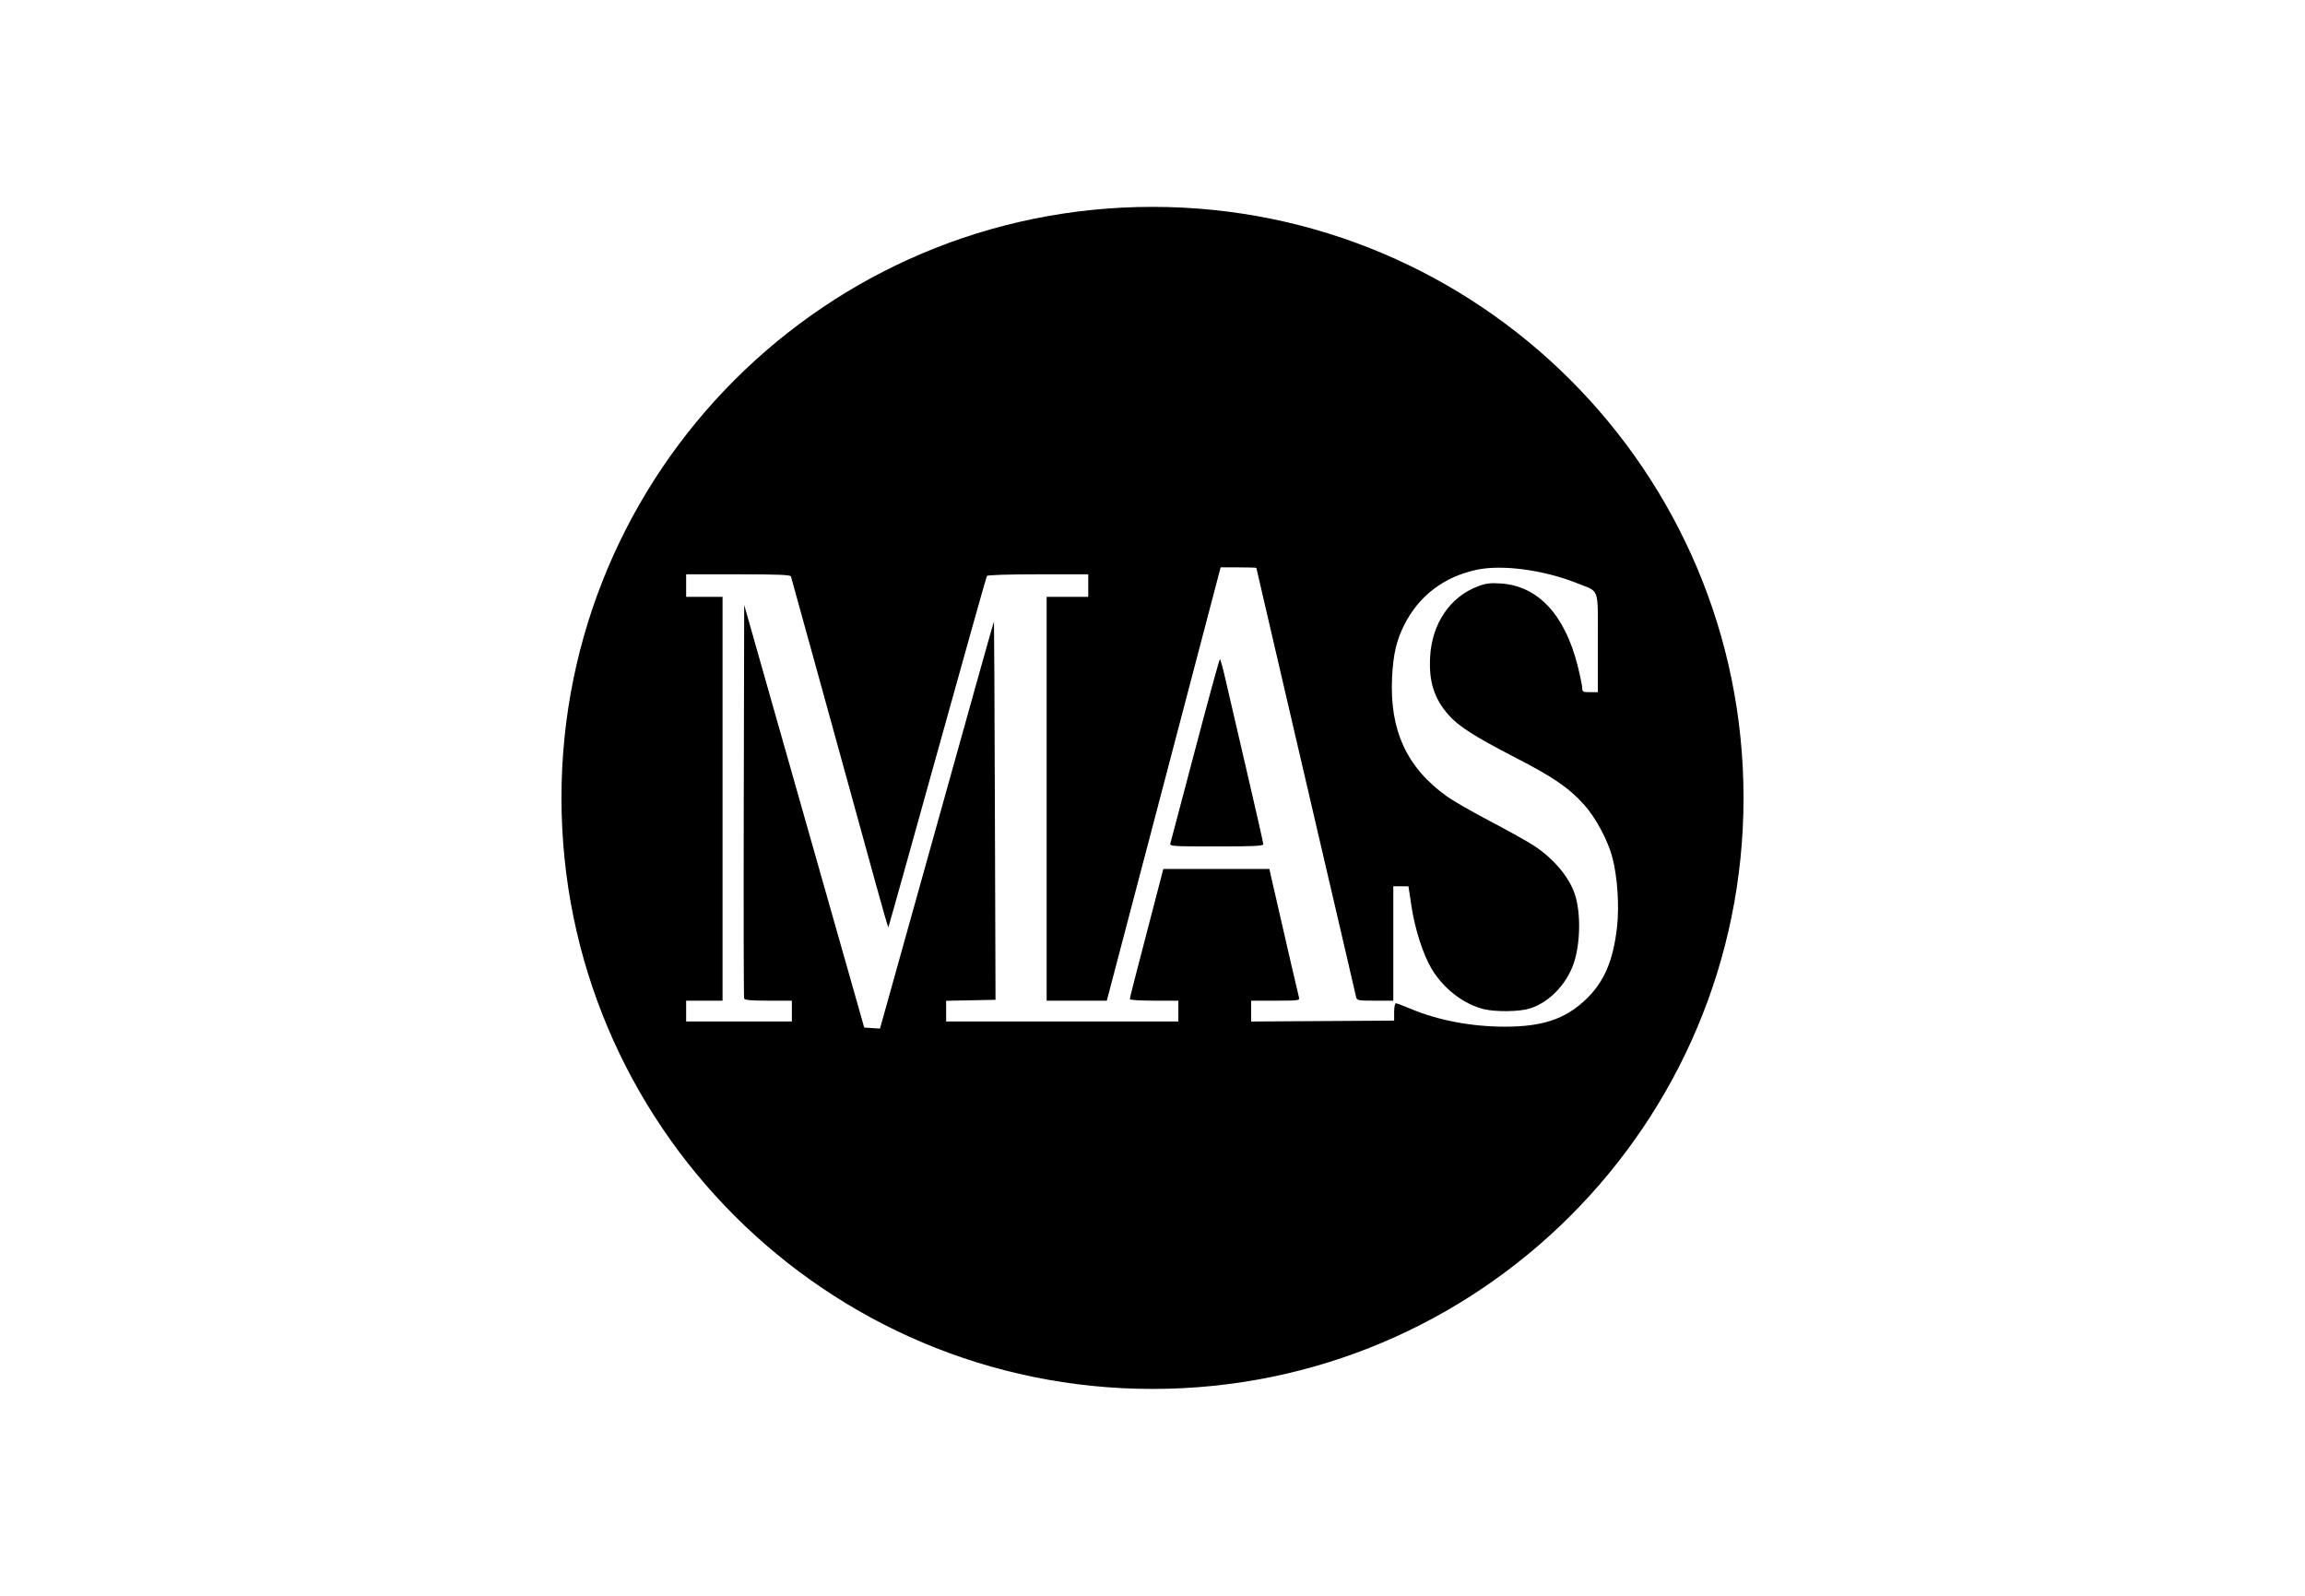 <svg width="117" height="81" viewBox="0 0 117 81" fill="none" xmlns="http://www.w3.org/2000/svg">
<path fill-rule="evenodd" clip-rule="evenodd" d="M58.5 70.5C75.069 70.5 88.5 57.069 88.5 40.5C88.5 23.931 75.069 10.5 58.5 10.5C41.931 10.5 28.5 23.931 28.5 40.5C28.5 57.069 41.931 70.5 58.5 70.5ZM58.481 42.04C59.155 39.475 60.213 35.447 60.832 33.088L61.958 28.799H62.865C63.364 28.799 63.772 28.811 63.772 28.826C63.772 28.84 63.953 29.622 64.174 30.563C64.395 31.504 64.689 32.769 64.827 33.374C64.965 33.979 65.696 37.126 66.453 40.368C67.209 43.61 68.043 47.193 68.307 48.33C68.57 49.467 68.806 50.487 68.832 50.596C68.876 50.785 68.917 50.793 69.8 50.793H70.723V47.89V44.987H71.107H71.492L71.645 46C71.821 47.164 72.236 48.453 72.668 49.176C73.271 50.185 74.297 50.976 75.326 51.225C75.924 51.369 77.107 51.354 77.634 51.195C78.601 50.903 79.495 49.997 79.87 48.929C80.217 47.942 80.252 46.379 79.949 45.427C79.665 44.533 78.867 43.58 77.849 42.917C77.534 42.712 76.544 42.16 75.649 41.69C74.754 41.22 73.767 40.654 73.455 40.432C71.402 38.968 70.523 37.056 70.662 34.36C70.722 33.207 70.879 32.525 71.265 31.747C72.004 30.257 73.283 29.277 74.954 28.921C76.243 28.645 78.356 28.927 80.036 29.597C80.483 29.776 80.745 29.839 80.897 30.004C81.15 30.276 81.104 30.825 81.104 32.628V35.134H80.708C80.351 35.134 80.312 35.113 80.312 34.927C80.312 34.813 80.209 34.308 80.083 33.805C79.432 31.206 78.069 29.74 76.188 29.617C75.639 29.581 75.425 29.608 75.011 29.764C73.603 30.297 72.685 31.654 72.592 33.341C72.522 34.602 72.795 35.459 73.532 36.295C74.037 36.867 74.859 37.392 76.903 38.446C78.858 39.455 79.627 39.981 80.403 40.84C80.99 41.488 81.625 42.675 81.846 43.535C82.1 44.522 82.197 45.959 82.083 47.016C81.892 48.777 81.418 49.87 80.454 50.771C79.423 51.735 78.275 52.113 76.38 52.113C74.688 52.112 72.981 51.788 71.602 51.205C71.239 51.051 70.903 50.925 70.855 50.925C70.806 50.925 70.766 51.123 70.766 51.365V51.805L67.138 51.828L63.508 51.851V51.322V50.793H64.746C65.883 50.793 65.98 50.781 65.938 50.639C65.899 50.506 65.234 47.629 64.627 44.965L64.432 44.108L61.741 44.108L59.05 44.107L58.551 46.021C57.536 49.913 57.35 50.64 57.35 50.716C57.35 50.758 57.904 50.793 58.582 50.793H59.813V51.321V51.849H53.919H48.025V51.324V50.798L49.278 50.774L50.532 50.749L50.5 41.16C50.483 35.886 50.462 31.563 50.454 31.553C50.446 31.544 50.029 33.009 49.528 34.809C48.07 40.04 45.068 50.791 44.798 51.744L44.666 52.21L44.266 52.184L43.866 52.157L43.431 50.617C43.191 49.771 42.151 46.109 41.119 42.48C40.087 38.851 38.912 34.717 38.509 33.294L37.775 30.707L37.753 40.64C37.74 46.103 37.749 50.623 37.772 50.684C37.803 50.764 38.133 50.793 39.004 50.793H40.195V51.321V51.849H37.511H34.828V51.321V50.793H35.752H36.676V40.544V30.295H35.752H34.828V29.723V29.151H37.47C39.506 29.151 40.12 29.177 40.148 29.261C40.167 29.322 40.783 31.549 41.517 34.21C42.25 36.871 43.064 39.821 43.325 40.764C43.586 41.708 44.084 43.518 44.433 44.787C44.781 46.056 45.078 47.083 45.092 47.069C45.106 47.055 46.226 43.056 47.58 38.182C48.934 33.308 50.066 29.282 50.094 29.236C50.126 29.185 51.161 29.151 52.693 29.151H55.239V29.723V30.295H54.183H53.127V40.544V50.793H54.654H56.181L56.718 48.748L58.481 42.04ZM63.253 39.001C62.774 36.947 62.289 34.86 62.176 34.364C62.062 33.868 61.947 33.462 61.92 33.462C61.894 33.462 61.327 35.531 60.662 38.059C59.996 40.587 59.431 42.725 59.407 42.81C59.365 42.953 59.517 42.964 61.743 42.964C63.626 42.964 64.124 42.94 64.124 42.85C64.124 42.788 63.732 41.056 63.253 39.001Z" fill="black"/>
</svg>
